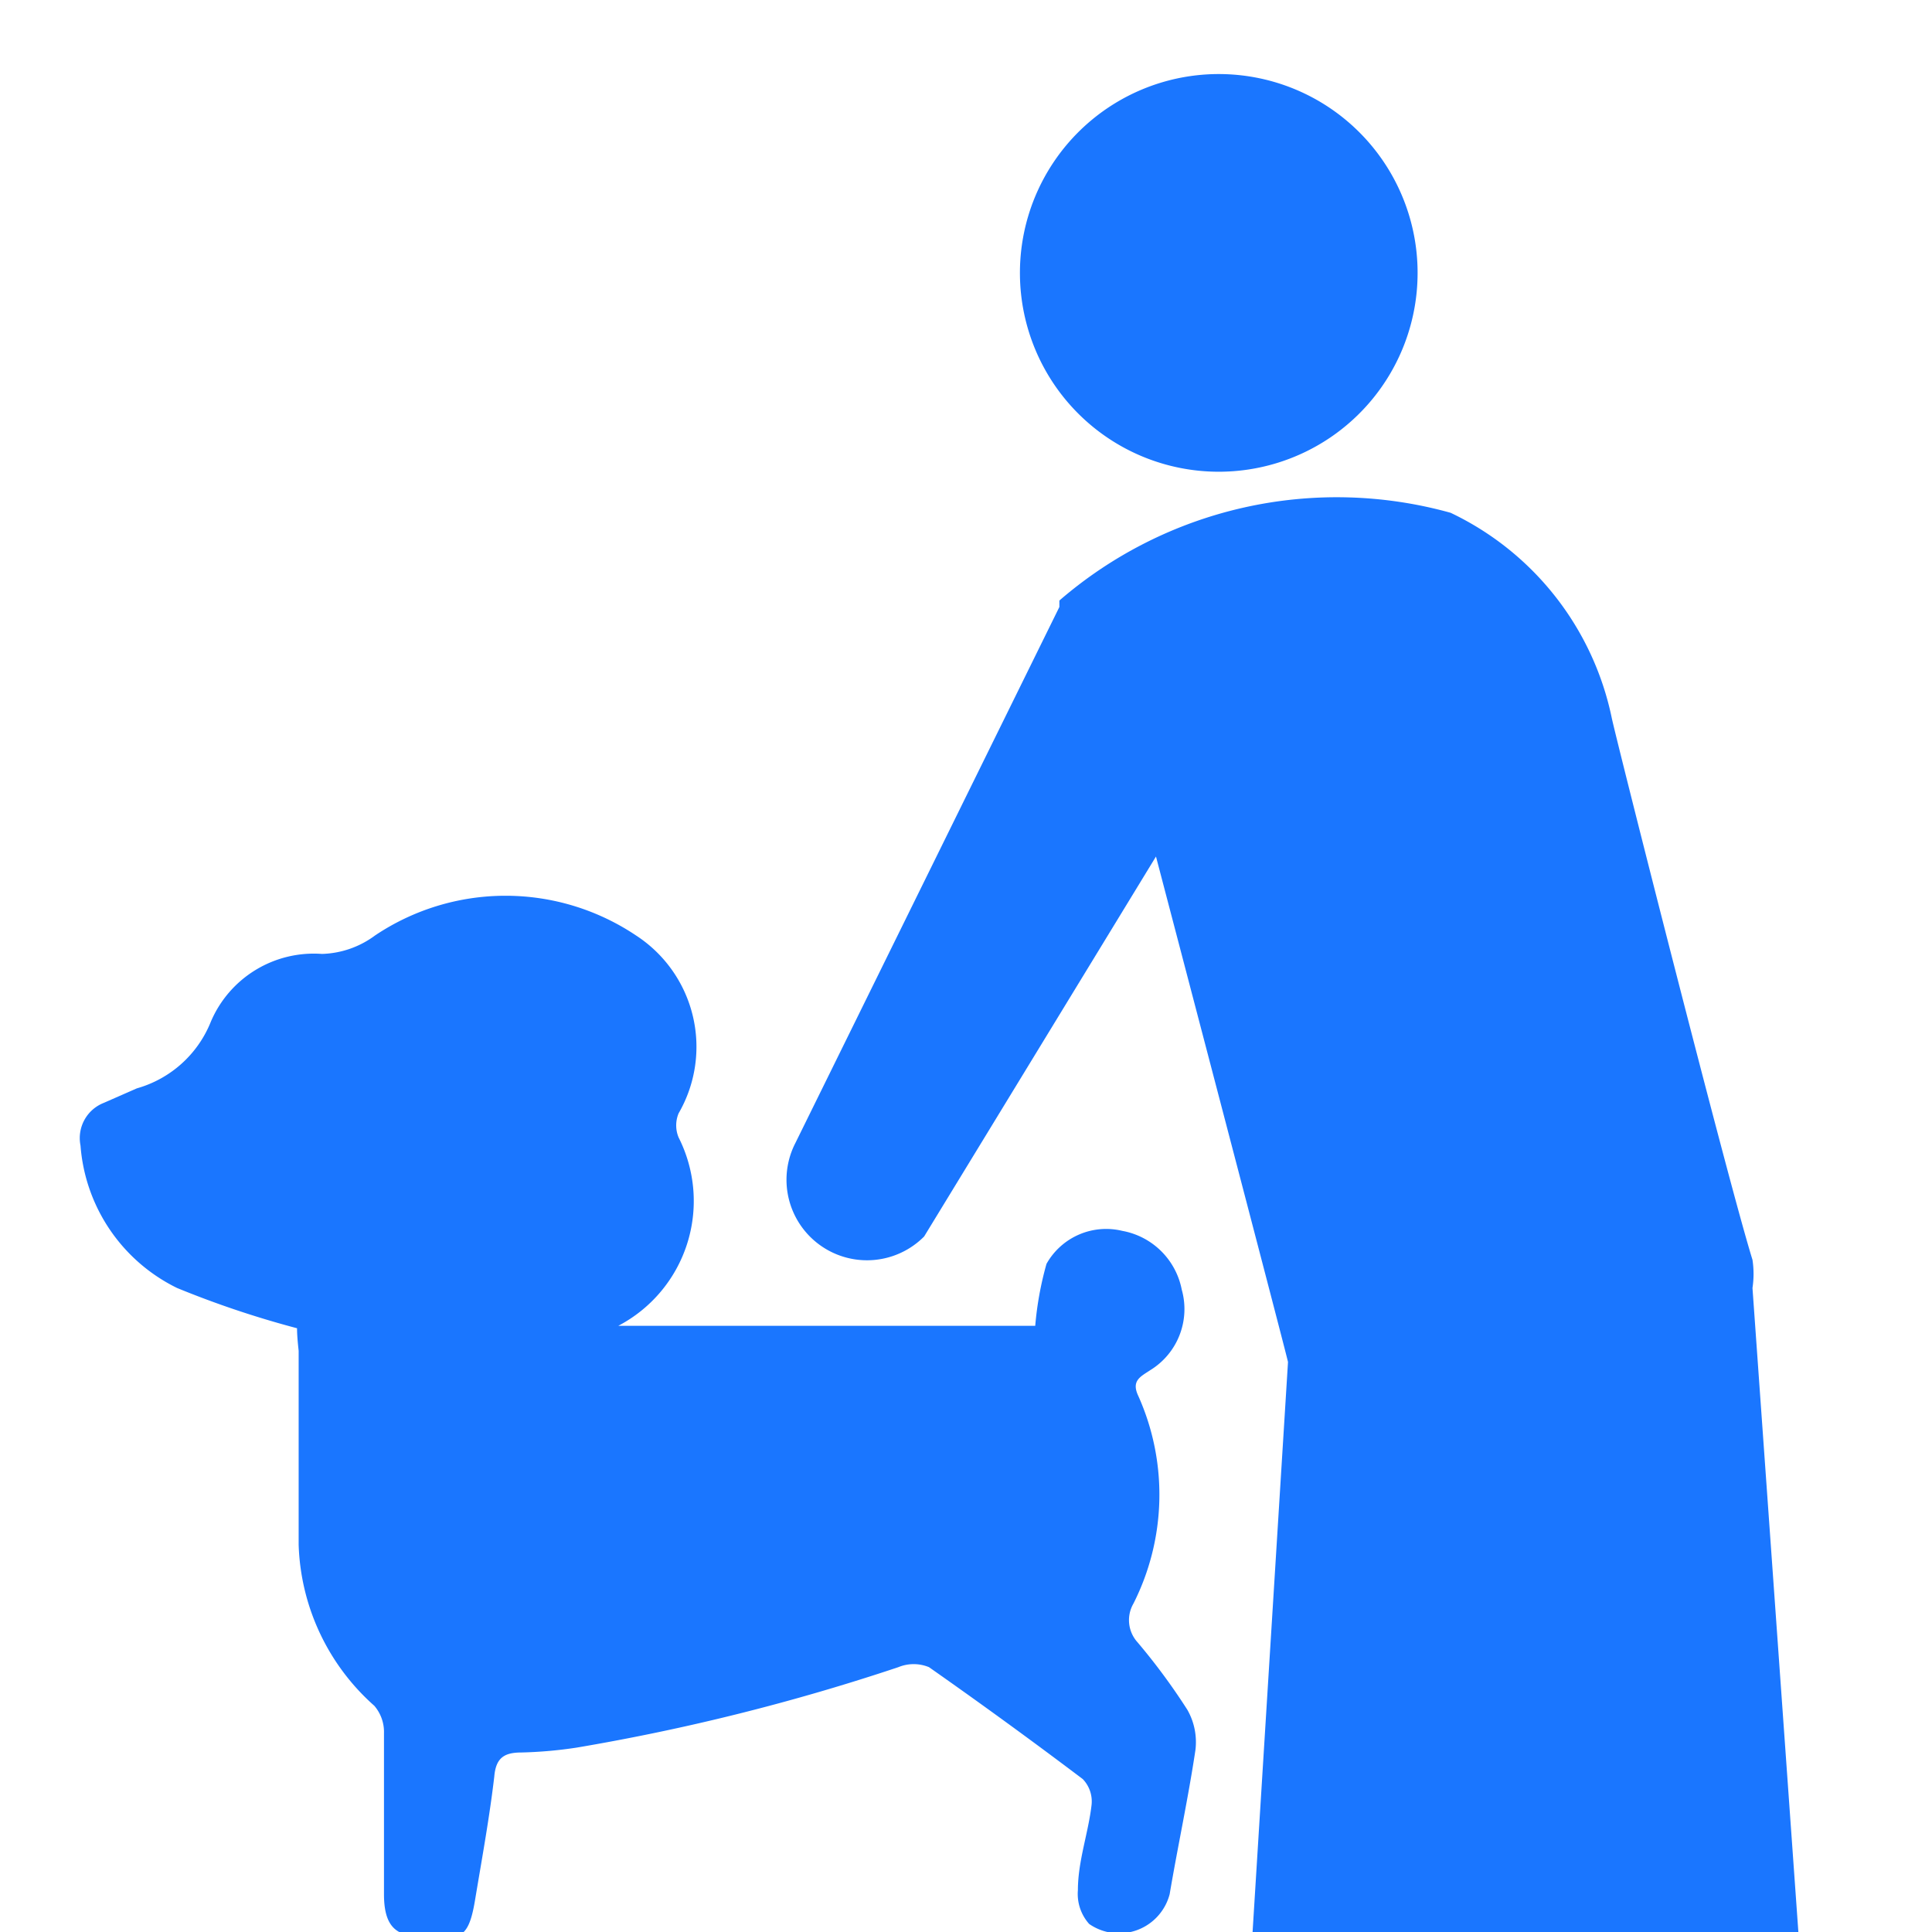 <svg id="Слой_1" data-name="Слой 1" xmlns="http://www.w3.org/2000/svg" width="24" height="24" viewBox="0 0 24 24"><defs><style>.cls-1{fill:#1a76ff;}</style></defs><title>3893</title><path class="cls-1" d="M3.69,16.5A12,12,0,0,1,2.2,16,2.15,2.15,0,0,1,1,14.23a.47.47,0,0,1,.29-.53l.41-.18a1.4,1.4,0,0,0,.92-.83A1.39,1.39,0,0,1,4,11.85a1.16,1.16,0,0,0,.66-.23,2.91,2.91,0,0,1,3.24,0,1.65,1.65,0,0,1,.53,2.21.39.39,0,0,0,0,.3,1.75,1.75,0,0,1-.75,2.34h5.18A4.09,4.09,0,0,1,13,15.7a.85.85,0,0,1,.94-.41.92.92,0,0,1,.74.73.89.89,0,0,1-.39,1c-.12.08-.24.13-.15.32a3,3,0,0,1-.06,2.58.41.41,0,0,0,.05.48,7.82,7.82,0,0,1,.62.84.81.81,0,0,1,.1.5c-.09.6-.22,1.2-.32,1.79a.65.65,0,0,1-1,.37.56.56,0,0,1-.14-.42c0-.36.13-.71.17-1.06a.4.4,0,0,0-.11-.32q-.94-.71-1.91-1.39a.5.5,0,0,0-.38,0,26.55,26.55,0,0,1-4,1,5.36,5.36,0,0,1-.68.06c-.21,0-.32.06-.34.3-.06.51-.15,1-.24,1.54s-.22.47-.7.44c-.31,0-.43-.16-.43-.52,0-.66,0-1.32,0-2a.5.5,0,0,0-.12-.34,2.79,2.79,0,0,1-.94-2c0-.8,0-1.61,0-2.41C3.69,16.6,3.69,16.53,3.69,16.5Z"/><path class="cls-1" d="M21.77,16a1.17,1.17,0,0,0,0-.35c-.31-1-1.7-6.49-1.75-6.74a3.64,3.64,0,0,0-2-2.54,5.27,5.27,0,0,0-4.86,1.09l0,.08L9.88,14.2a1,1,0,0,0,1.6,1.16l2.88-4.72S16,16.89,16,16.92L15.56,24h6.78l-.57-8Z"/><path class="cls-1" d="M12.67,3.41a2.47,2.47,0,1,1,2.47,2.45A2.47,2.47,0,0,1,12.67,3.41Z"/></svg>